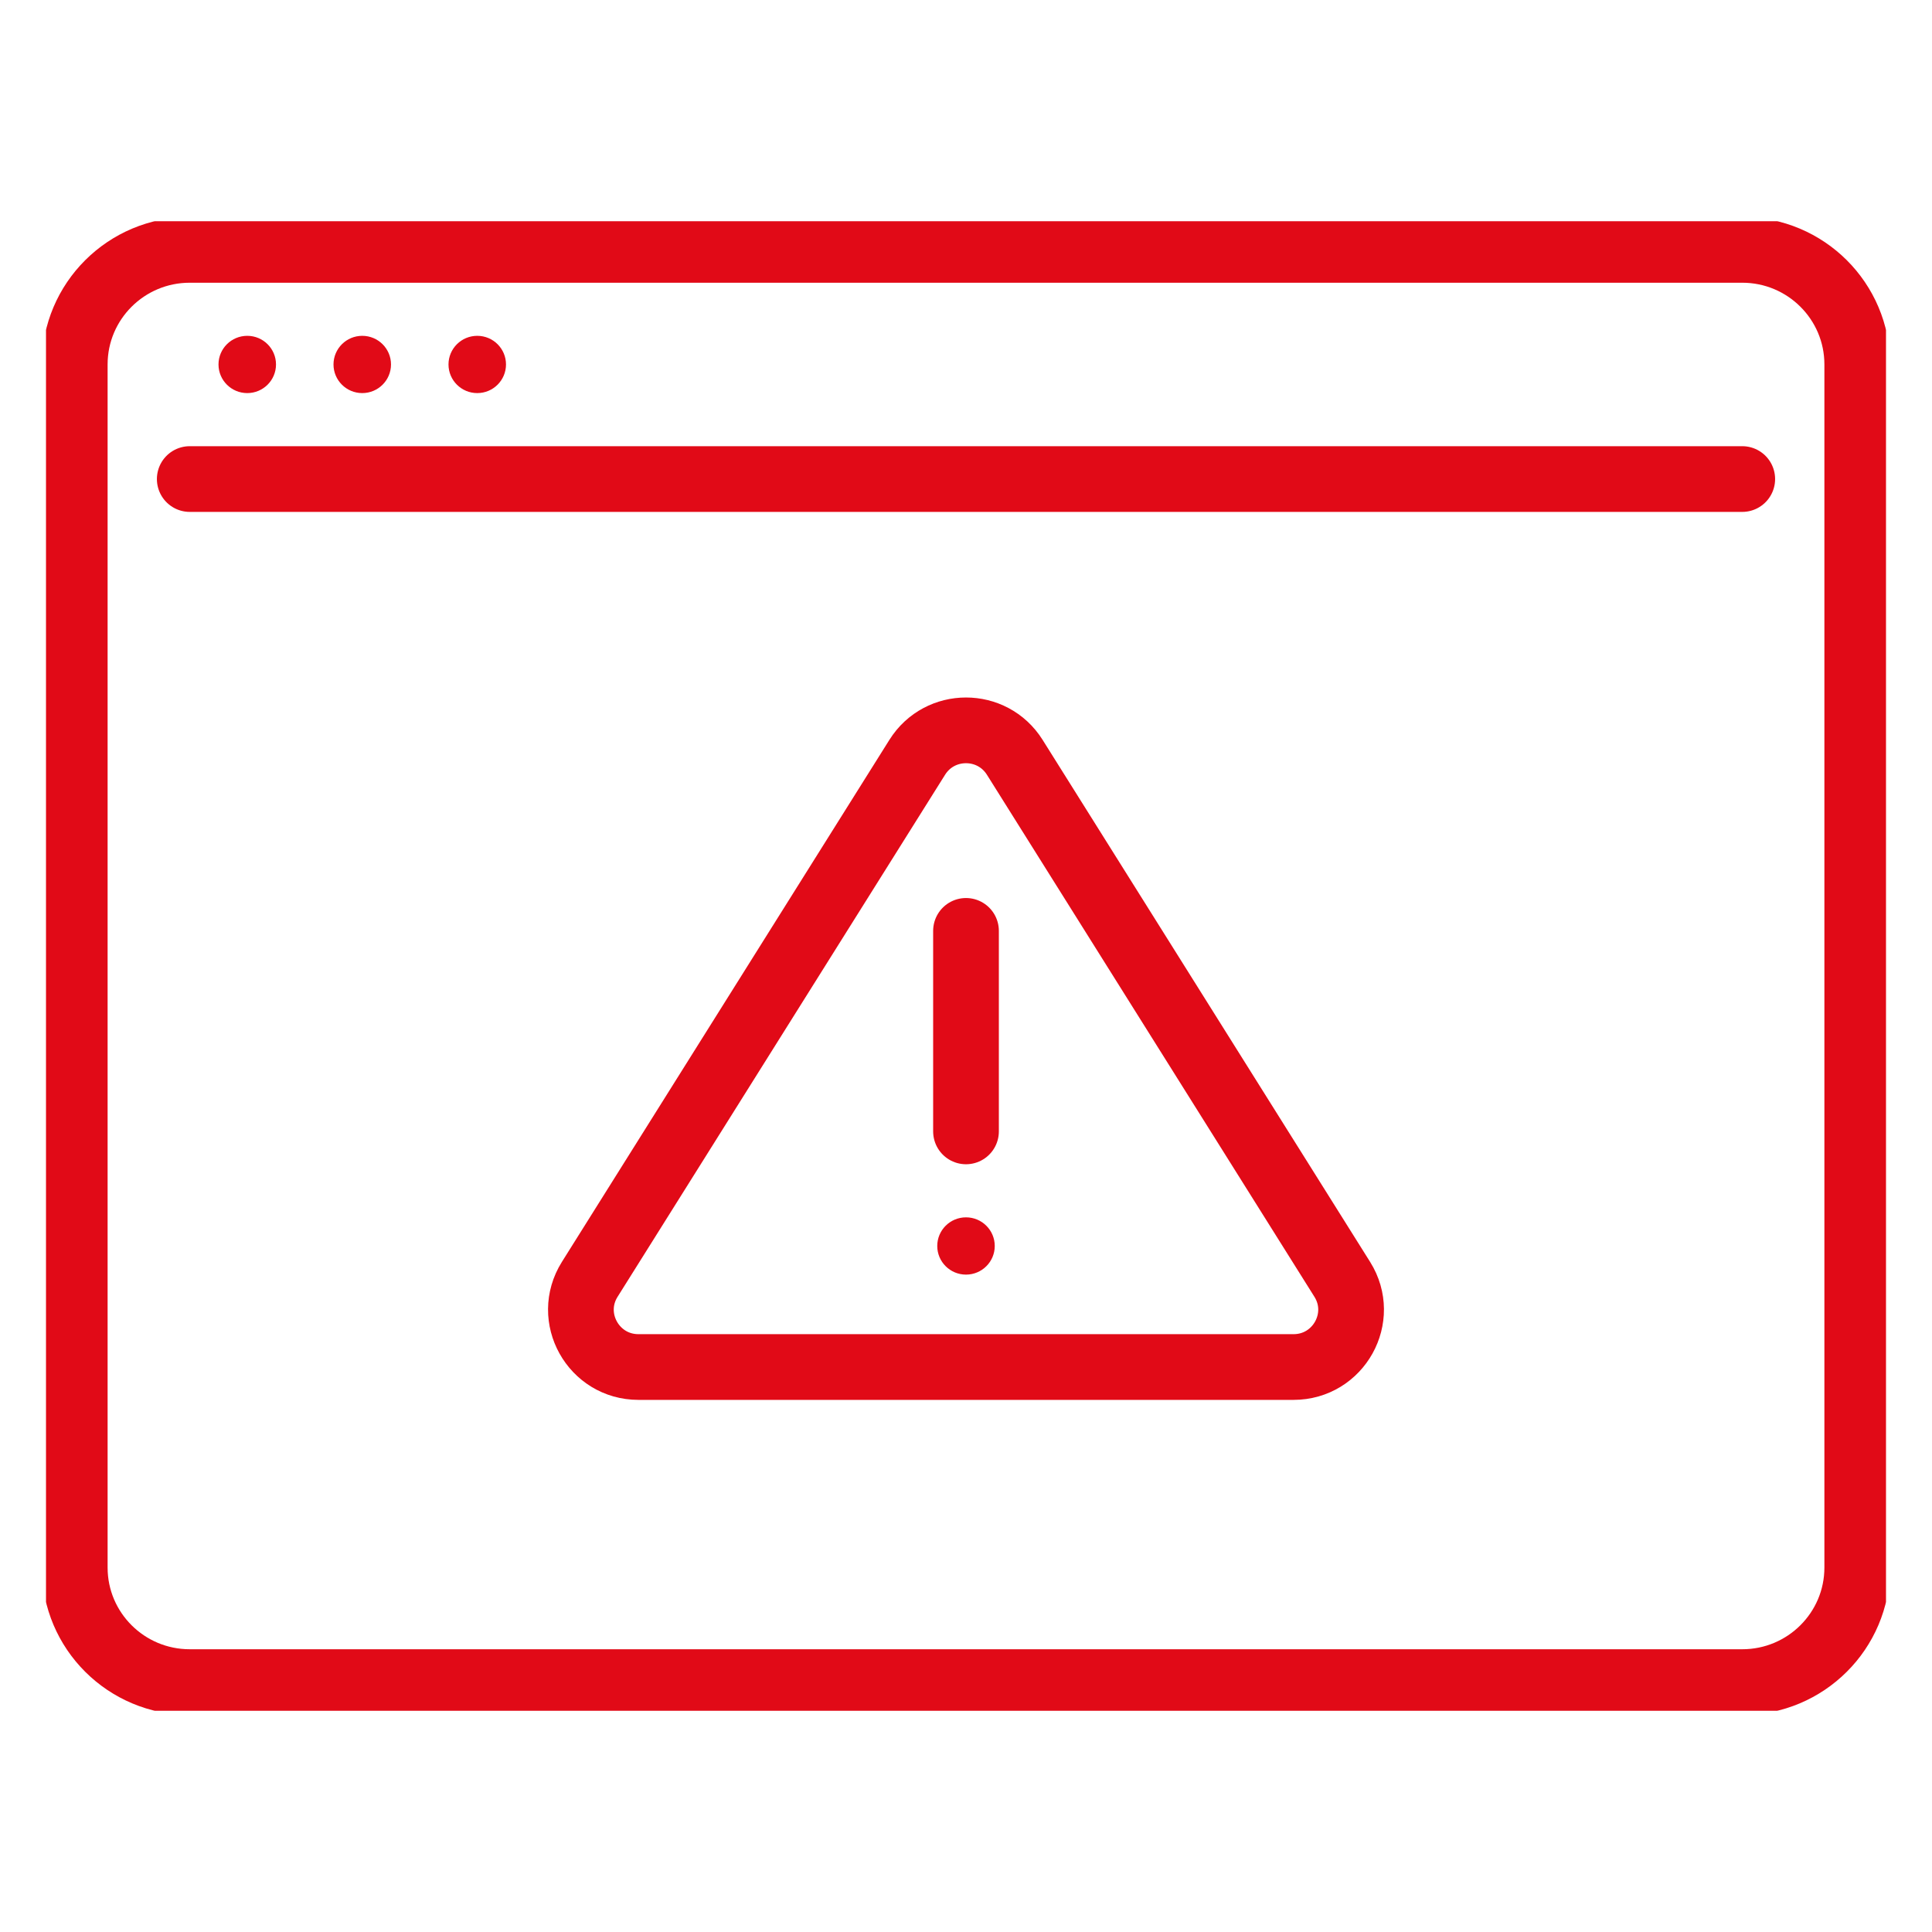 <?xml version="1.0" encoding="UTF-8"?>
<svg xmlns="http://www.w3.org/2000/svg" width="84" height="84" viewBox="0 0 84 84" fill="none">
  <g clip-path="url(#clip0_5898_11073)">
    <path d="M75.75 10.864H8.25C5.489 10.864 3.25 13.095 3.25 15.846V68.154C3.25 70.905 5.489 73.135 8.25 73.135H75.75C78.511 73.135 80.75 70.905 80.75 68.154V15.846C80.75 13.095 78.511 10.864 75.75 10.864Z" stroke="#E10A17" stroke-width="2.857" stroke-linecap="round" stroke-linejoin="round"></path>
    <path d="M8.25 20.828H75.75" stroke="#E10A17" stroke-width="2.857" stroke-linecap="round" stroke-linejoin="round"></path>
    <ellipse cx="10.75" cy="15.846" rx="1.25" ry="1.245" fill="#E10A17"></ellipse>
    <ellipse cx="15.75" cy="15.846" rx="1.25" ry="1.245" fill="#E10A17"></ellipse>
    <ellipse cx="20.75" cy="15.846" rx="1.25" ry="1.245" fill="#E10A17"></ellipse>
    <path d="M42 40.473V49.191" stroke="#E10A17" stroke-width="2.857" stroke-linecap="round" stroke-linejoin="round"></path>
    <ellipse cx="42" cy="54.173" rx="1.25" ry="1.245" fill="#E10A17"></ellipse>
    <path d="M39.88 32.926L25.64 55.625C24.6 57.284 25.797 59.436 27.76 59.436H56.24C58.202 59.436 59.4 57.284 58.36 55.625L44.12 32.926C43.14 31.364 40.86 31.364 39.88 32.926Z" stroke="#E10A17" stroke-width="2.857" stroke-linecap="round" stroke-linejoin="round"></path>
  </g>
  <defs>
    <clipPath id="clip0_5898_11073">
      <rect width="80" height="64.762" fill="white" transform="translate(2 9.619)"></rect>
    </clipPath>
  </defs>
</svg>
